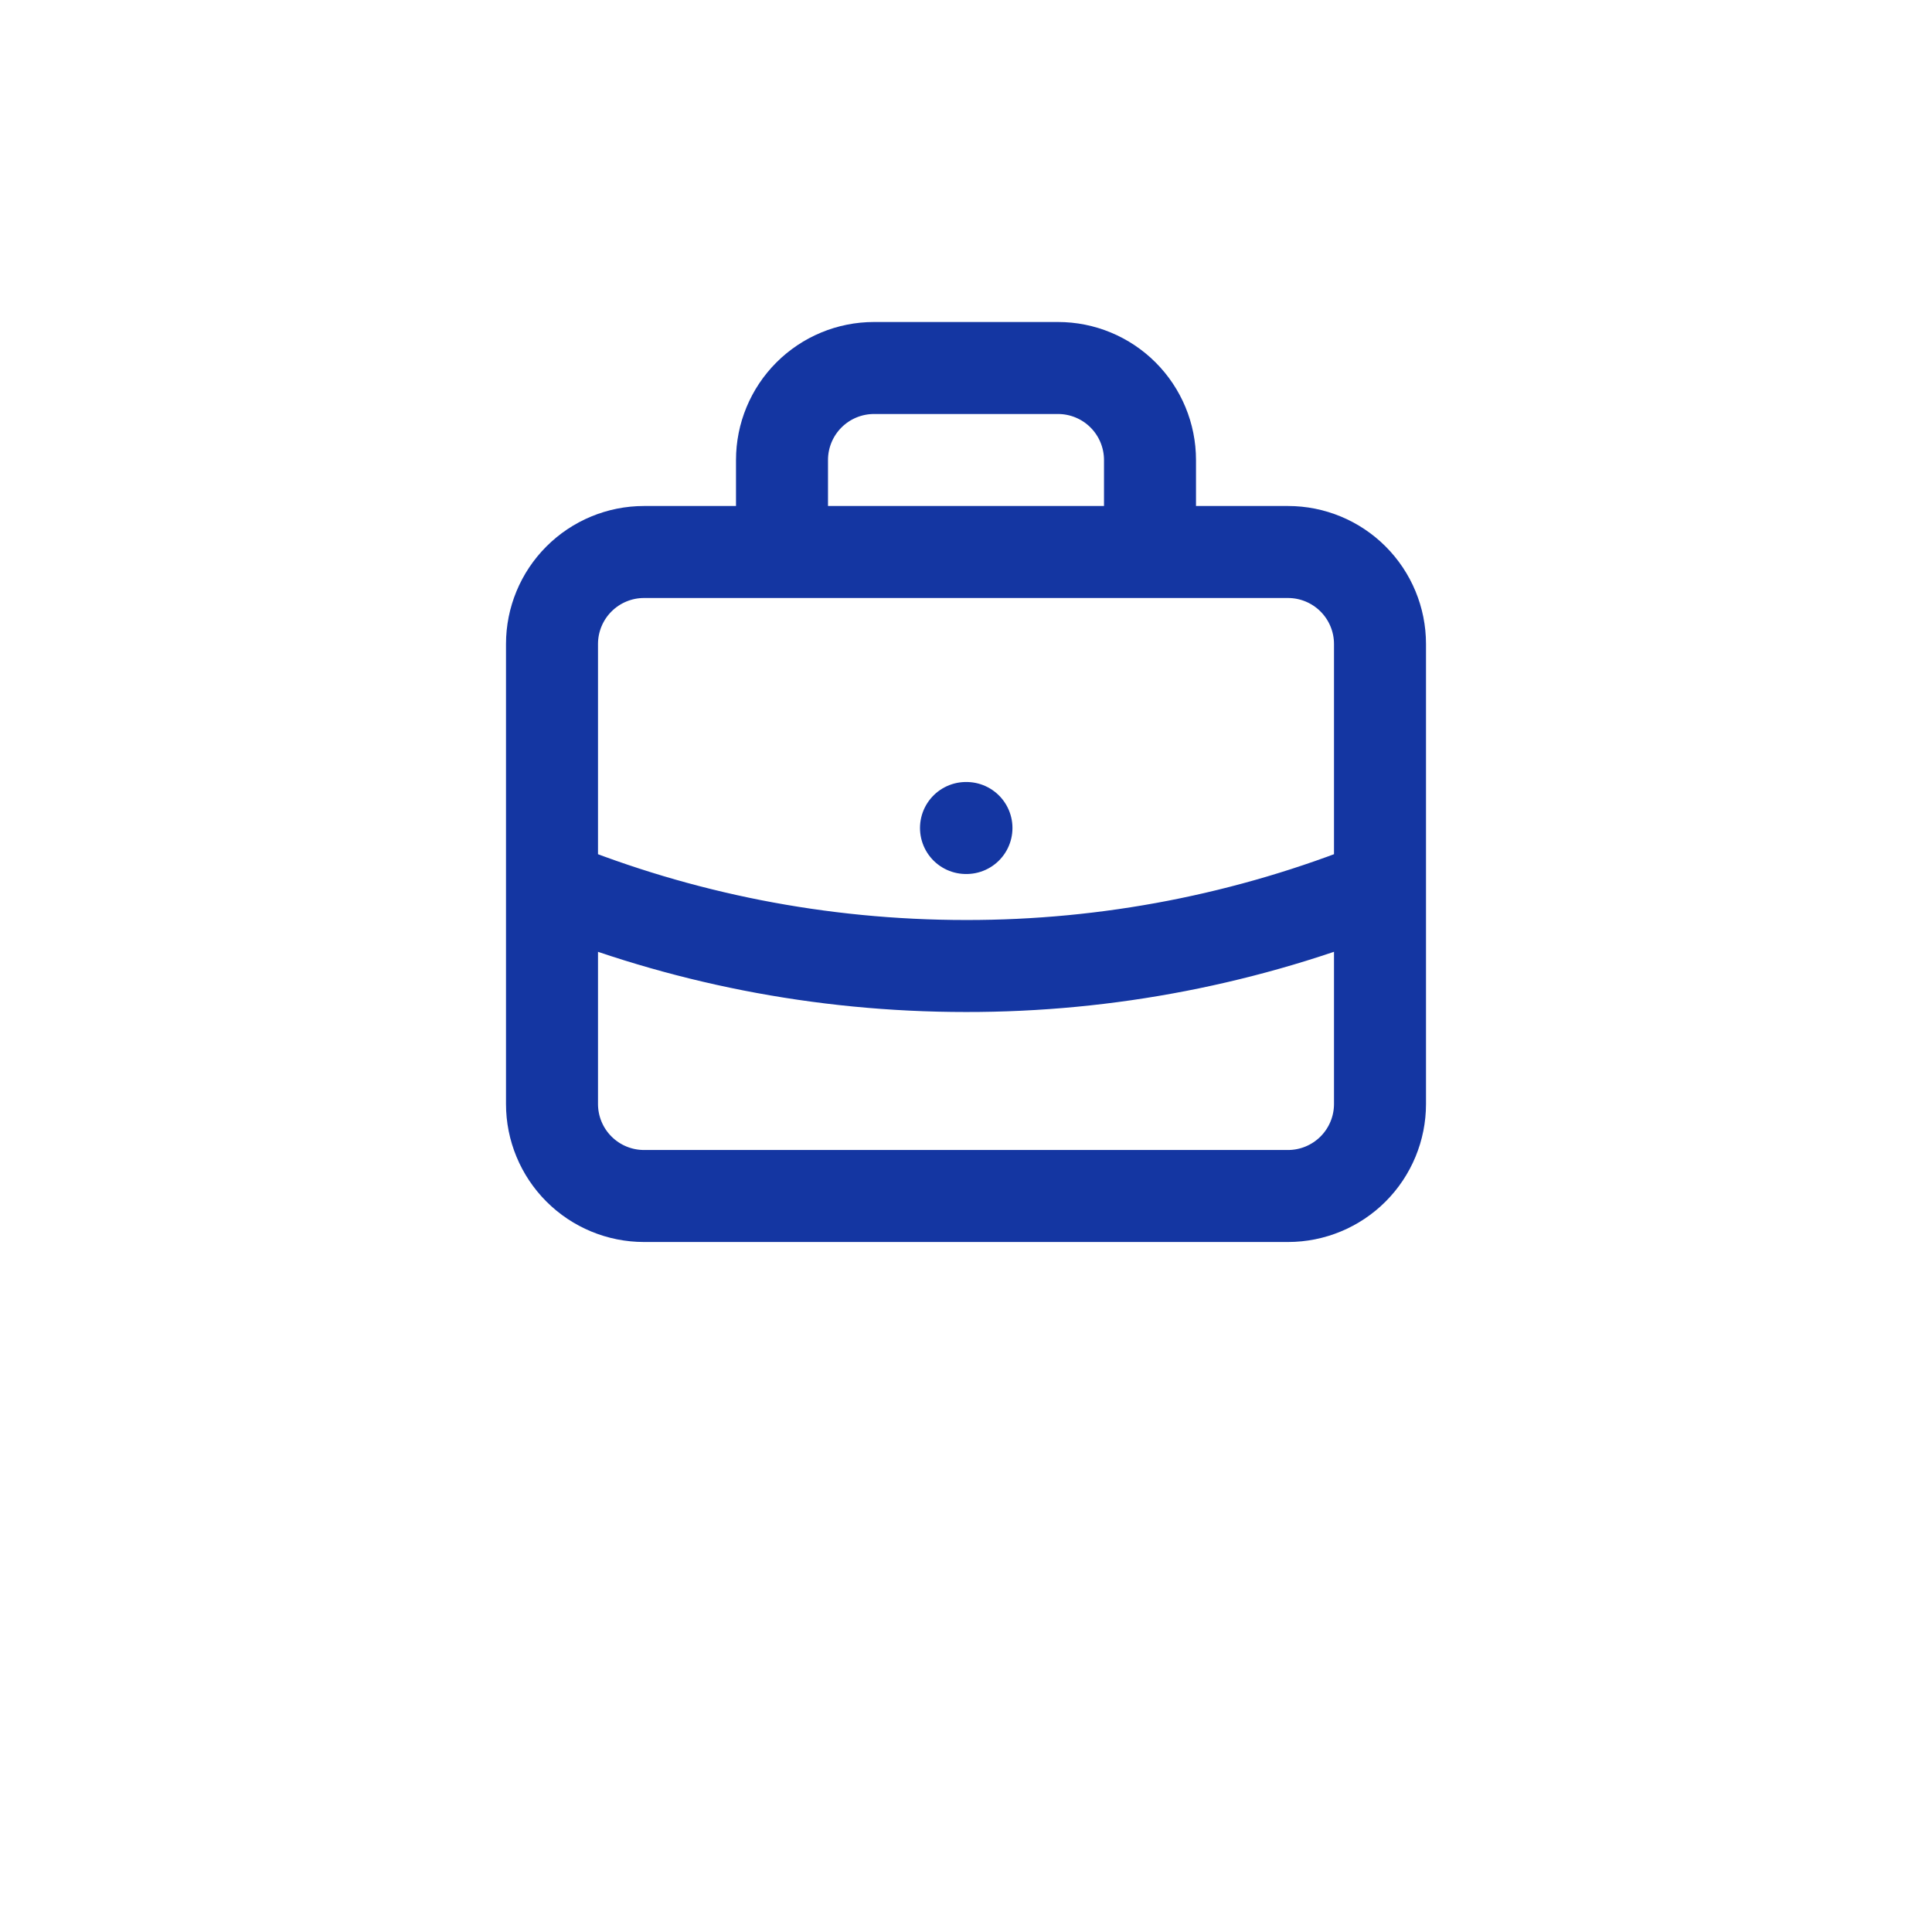 <svg width="42" height="42" viewBox="0 0 42 42" fill="none" xmlns="http://www.w3.org/2000/svg">
<g filter="url(#filter0_d_0_1)">
<rect x="4" width="34" height="34" rx="4" fill="white"/>
</g>
<path d="M30 19.255C27.14 20.411 24.084 21.004 21 21C17.817 21 14.78 20.38 12 19.255M25 12V10C25 9.47 24.789 8.961 24.414 8.586C24.039 8.211 23.53 8 23 8H19C18.47 8 17.961 8.211 17.586 8.586C17.211 8.961 17 9.47 17 10V12M21 18H21.01M14 26H28C28.53 26 29.039 25.789 29.414 25.414C29.789 25.039 30 24.53 30 24V14C30 13.47 29.789 12.961 29.414 12.586C29.039 12.211 28.53 12 28 12H14C13.47 12 12.961 12.211 12.586 12.586C12.211 12.961 12 13.47 12 14V24C12 24.53 12.211 25.039 12.586 25.414C12.961 25.789 13.47 26 14 26Z" stroke="#1436A2" stroke-width="2" stroke-linecap="round" stroke-linejoin="round"/>
<defs>
<filter id="filter0_d_0_1" x="0" y="0" width="42" height="42" filterUnits="userSpaceOnUse" color-interpolation-filters="sRGB">
<feFlood flood-opacity="0" result="BackgroundImageFix"/>
<feColorMatrix in="SourceAlpha" type="matrix" values="0 0 0 0 0 0 0 0 0 0 0 0 0 0 0 0 0 0 127 0" result="hardAlpha"/>
<feOffset dy="4"/>
<feGaussianBlur stdDeviation="2"/>
<feComposite in2="hardAlpha" operator="out"/>
<feColorMatrix type="matrix" values="0 0 0 0 0 0 0 0 0 0 0 0 0 0 0 0 0 0 0.25 0"/>
<feBlend mode="normal" in2="BackgroundImageFix" result="effect1_dropShadow_0_1"/>
<feBlend mode="normal" in="SourceGraphic" in2="effect1_dropShadow_0_1" result="shape"/>
</filter>
</defs>
</svg>
